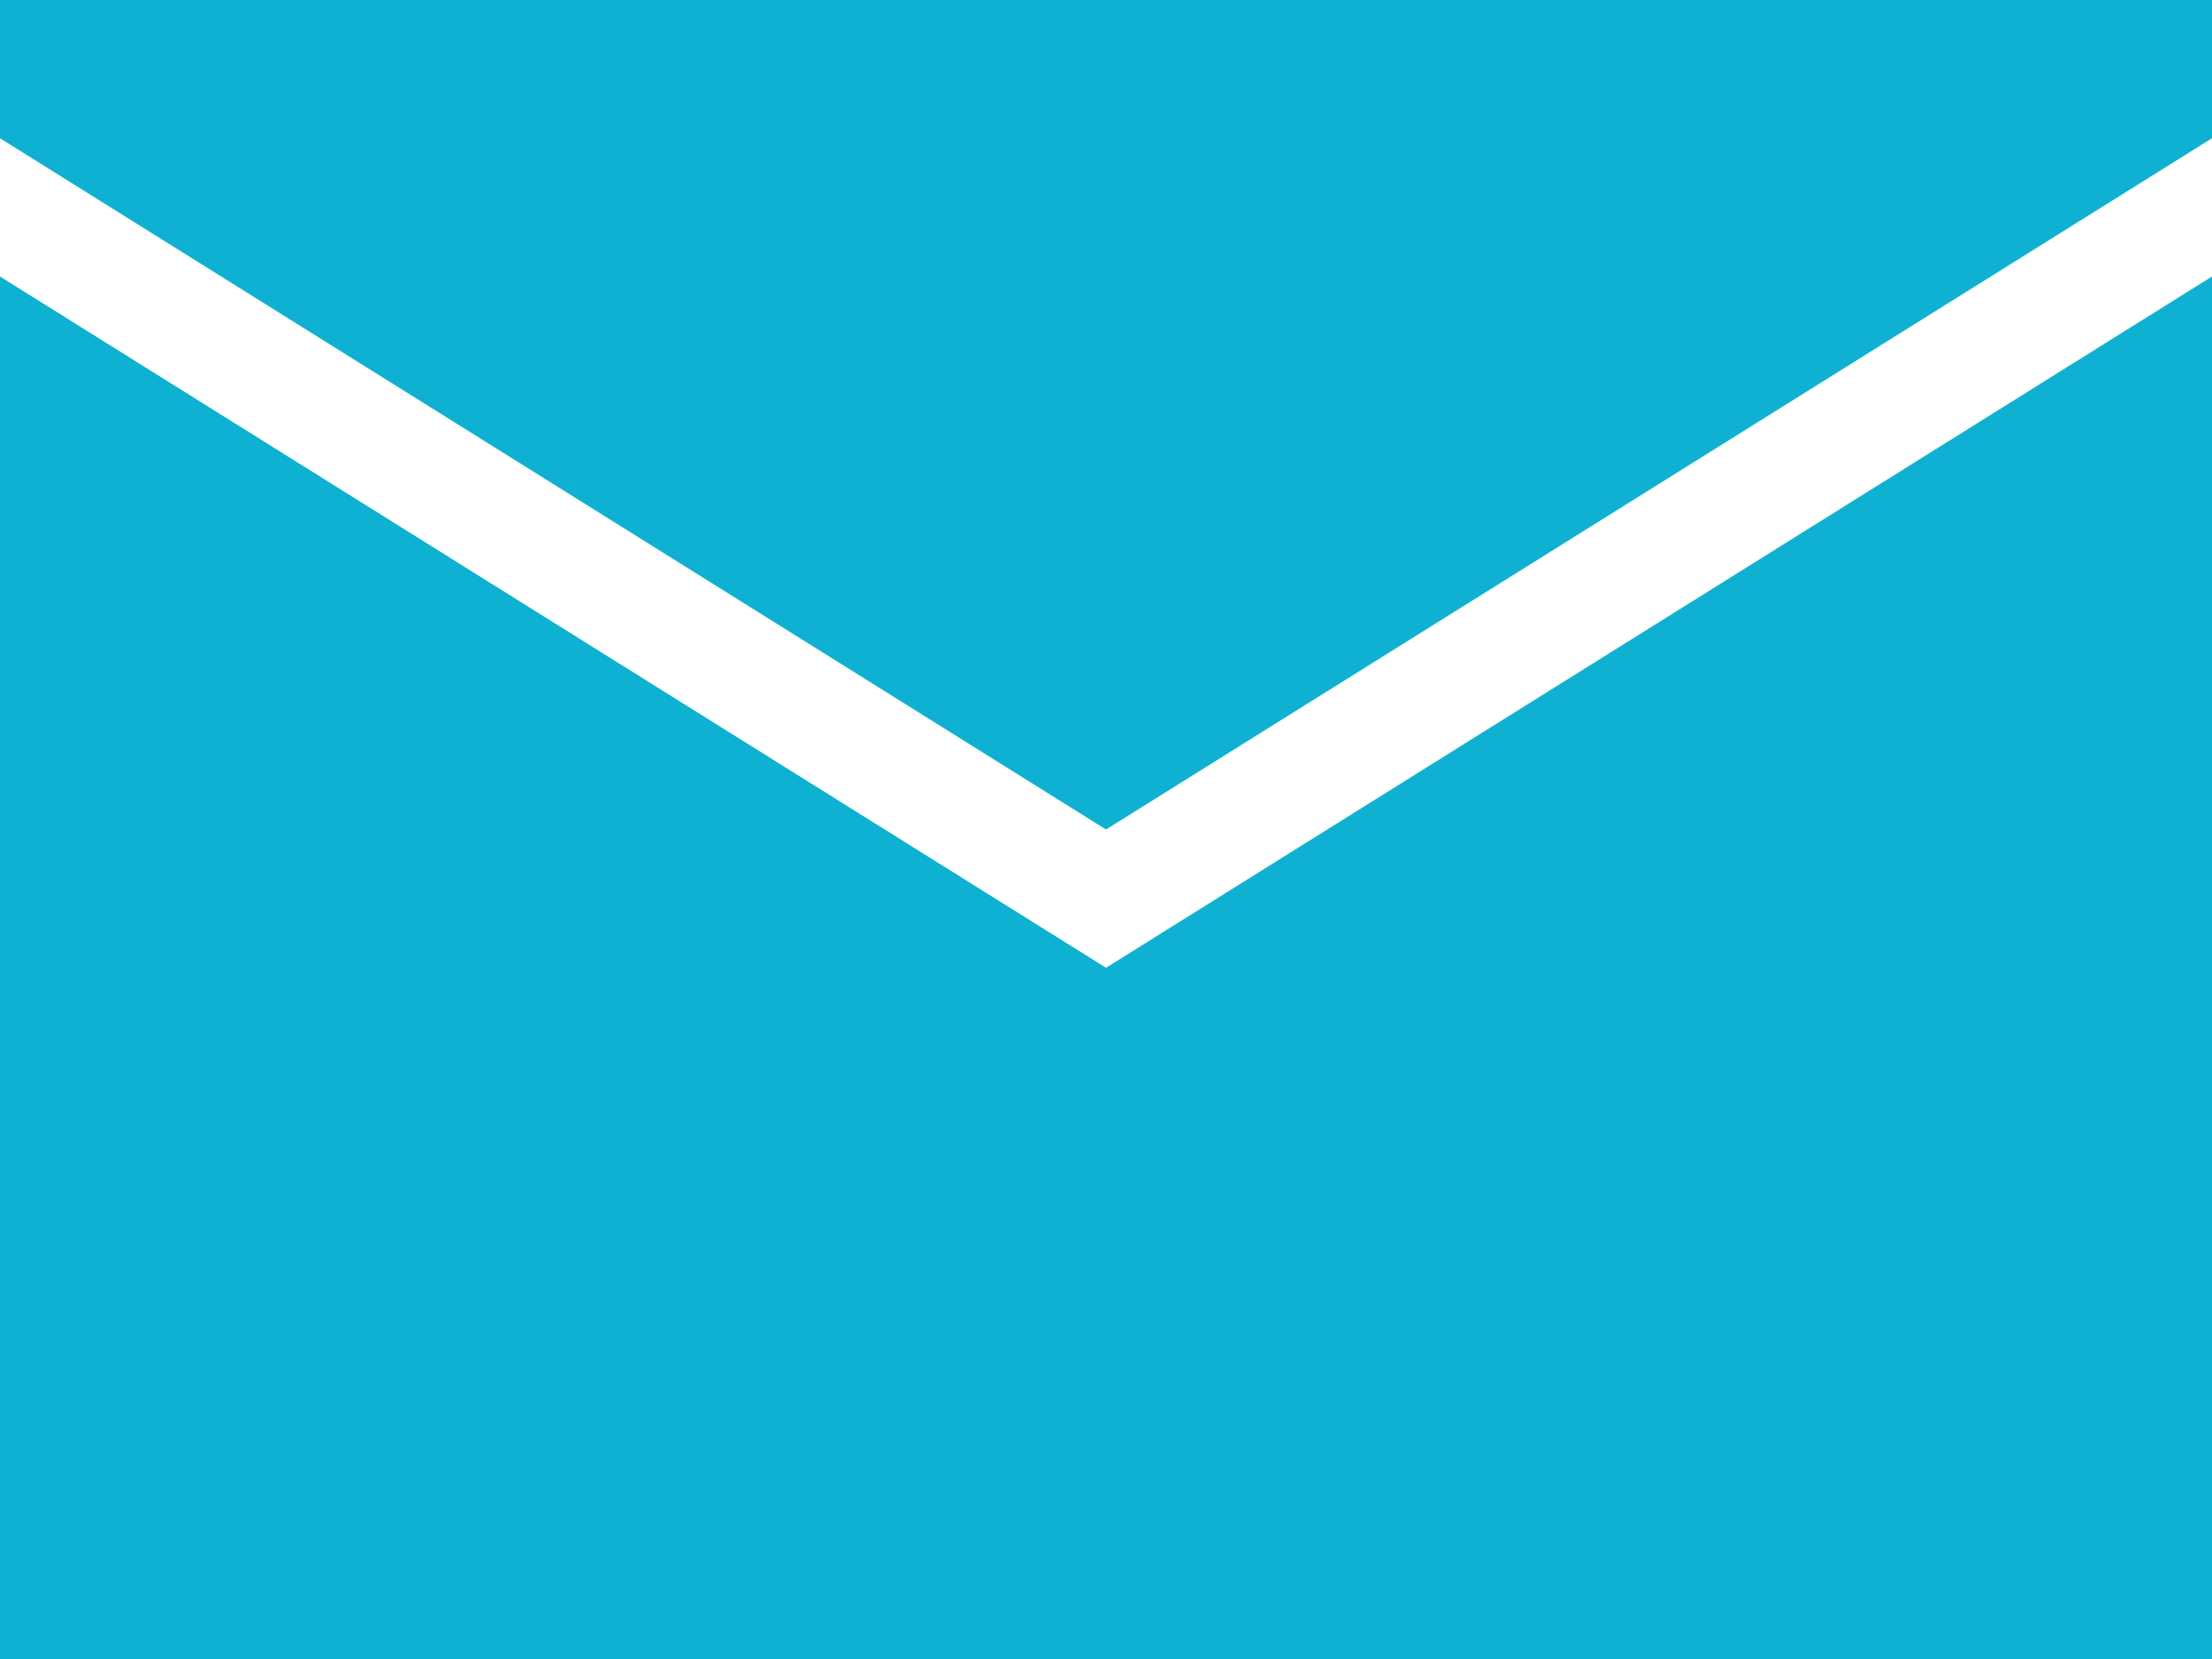 <svg xmlns="http://www.w3.org/2000/svg" width="58.453" height="43.84" viewBox="0 0 58.453 43.84">
  <g id="Group_95" data-name="Group 95" transform="translate(0 -2)">
    <path id="Path_243" data-name="Path 243" d="M0,4V40.533H58.453V4L29.227,22.267Z" transform="translate(0 5.307)" fill="#0eb1d2"/>
    <path id="Path_244" data-name="Path 244" d="M0,5.653,29.227,23.92,58.453,5.653V2H0Z" transform="translate(0 0)" fill="#0eb1d2"/>
  </g>
</svg>

